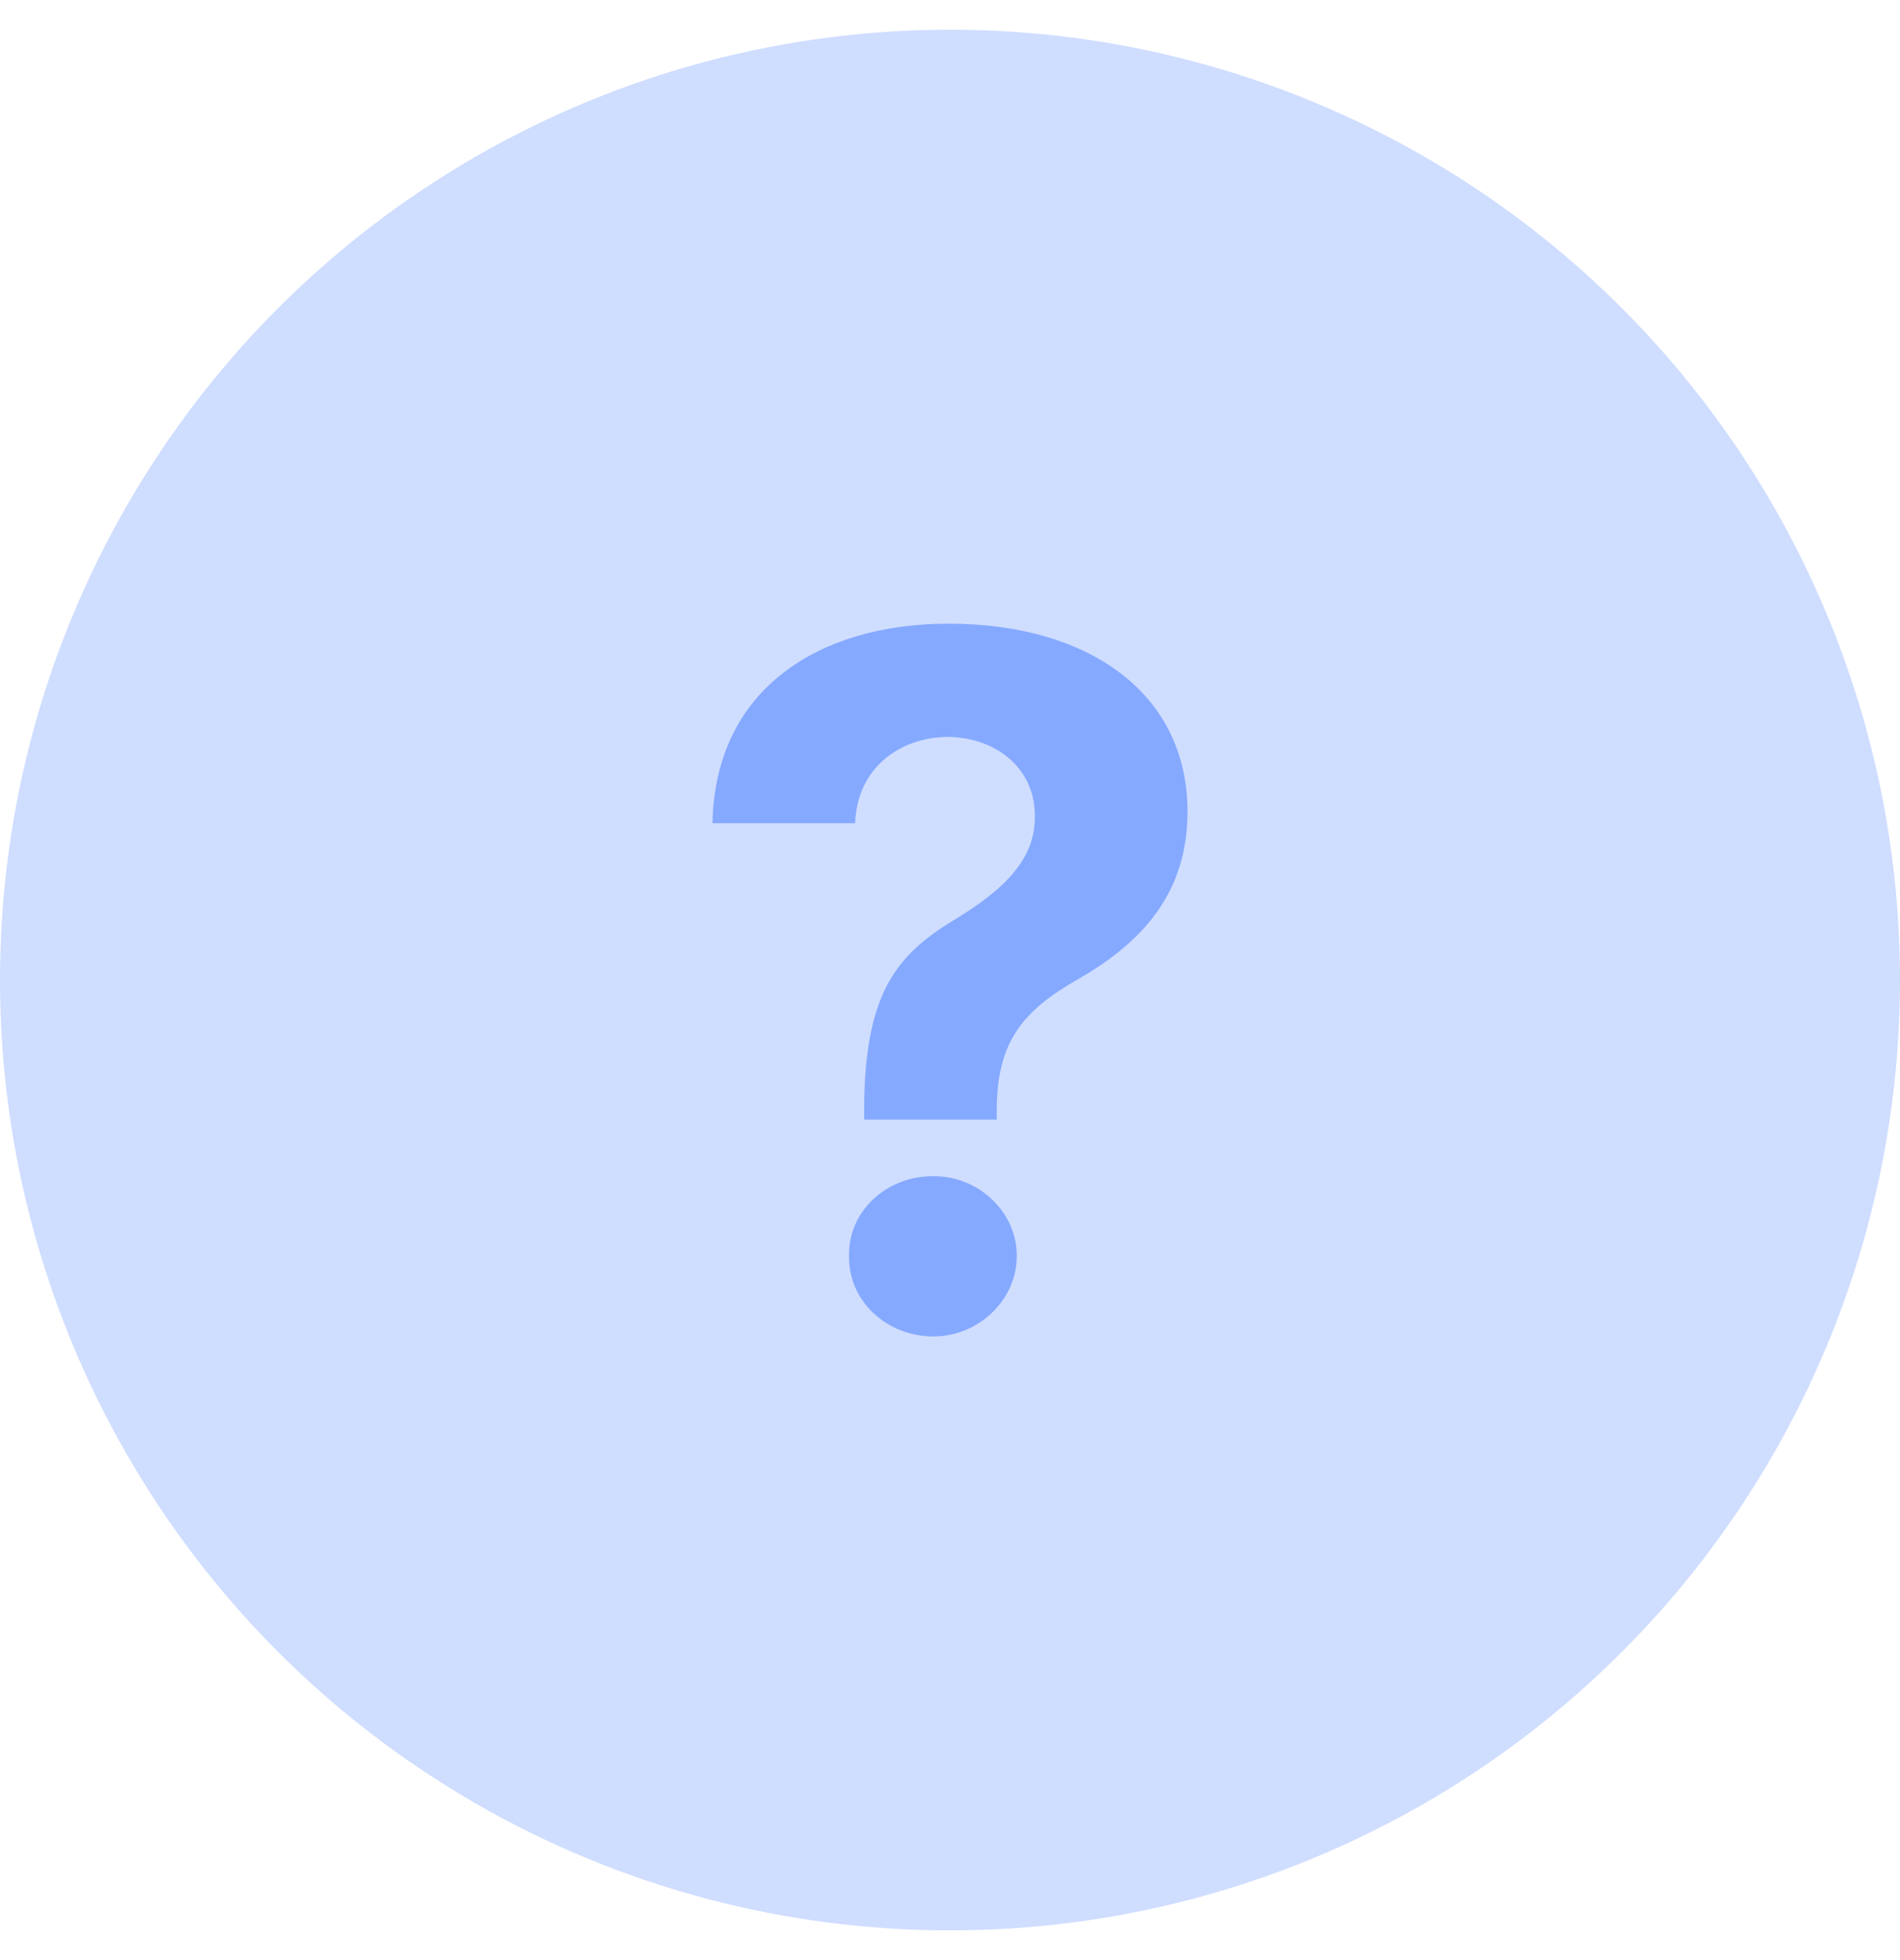 <svg width="32" height="33" viewBox="0 0 32 33" fill="none" xmlns="http://www.w3.org/2000/svg">
<g id="Icn / Info">
<circle id="Ellipse 103" cx="16" cy="16.5" r="16" fill="#3874FF" fill-opacity="0.24"/>
<path id="?" d="M14.554 18.672C14.562 16.662 15.129 16.048 16.144 15.442C16.871 14.99 17.438 14.489 17.429 13.746C17.438 12.939 16.778 12.414 15.958 12.406C15.171 12.414 14.435 12.915 14.402 13.859H12C12.042 11.59 13.81 10.5 15.975 10.5C18.334 10.5 20 11.671 20 13.665C20 14.998 19.281 15.838 18.173 16.476C17.218 17.017 16.795 17.542 16.787 18.672V18.85H14.554V18.672ZM14.3 21.143C14.283 20.4 14.926 19.795 15.721 19.803C16.474 19.795 17.125 20.4 17.125 21.143C17.125 21.894 16.474 22.5 15.721 22.5C14.926 22.5 14.283 21.894 14.3 21.143Z" fill="#85A9FF"/>
</g>
</svg>
